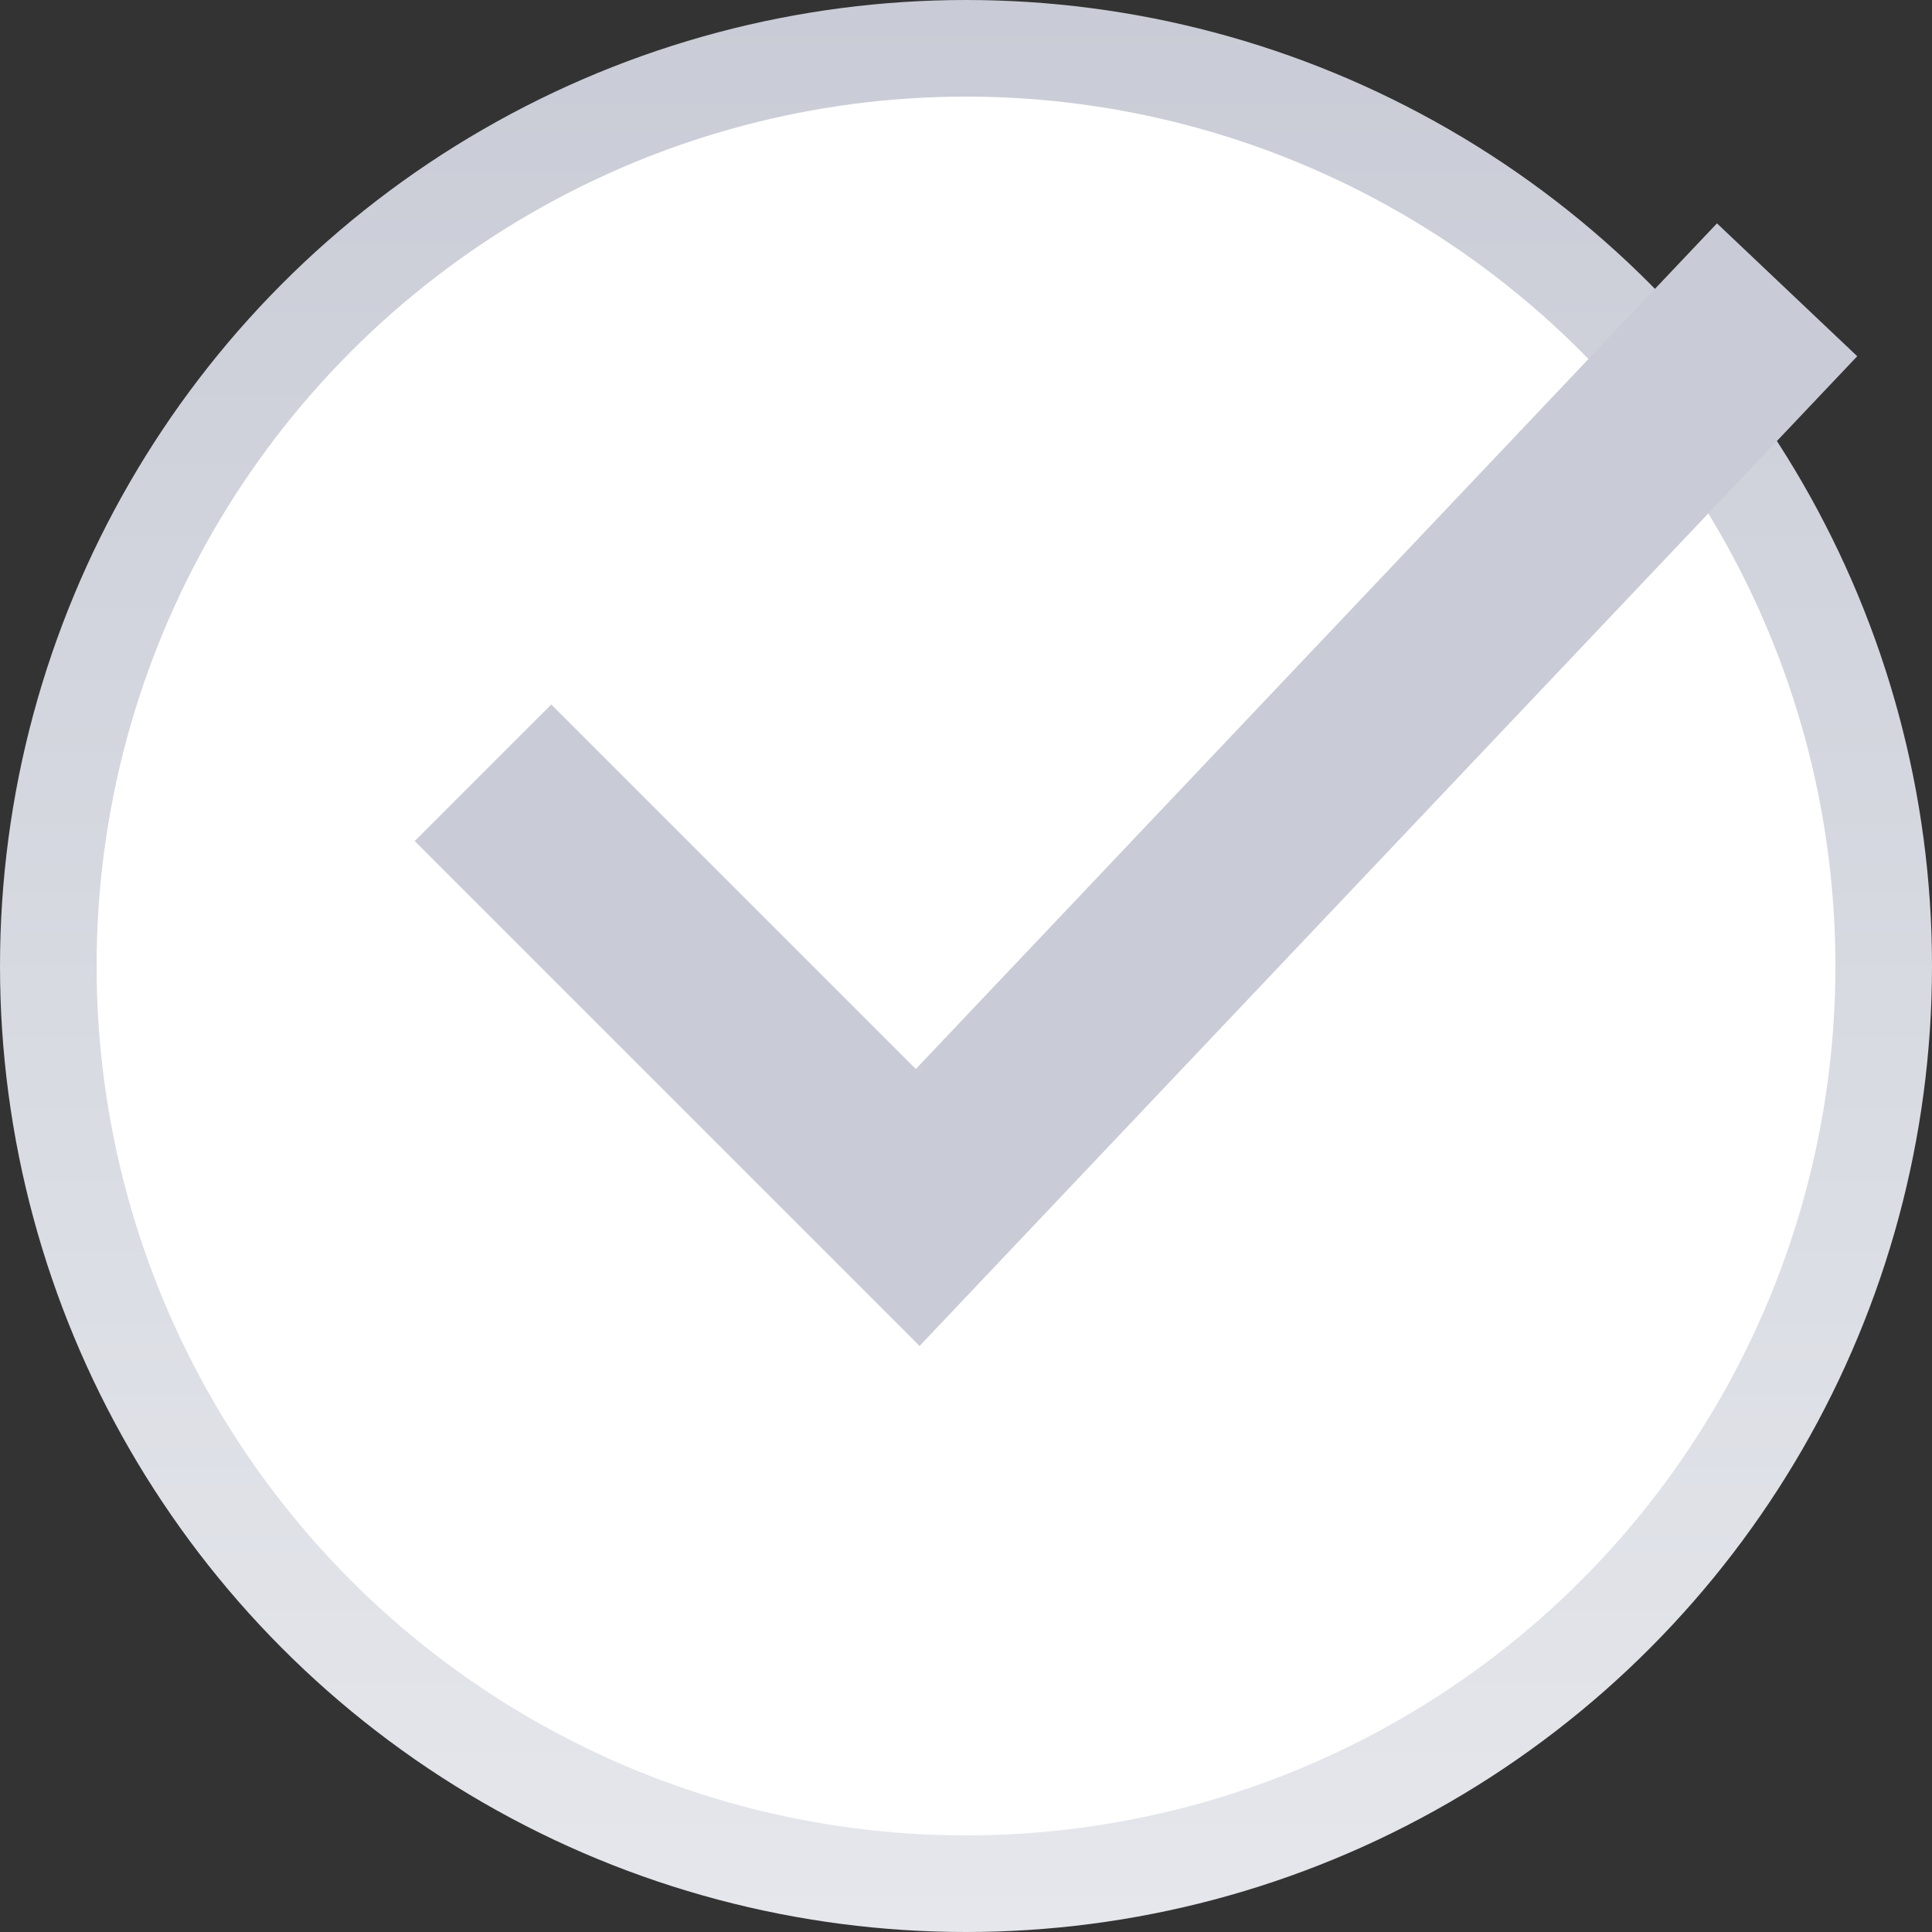 <svg width="40" height="40" viewBox="0 0 40 40" fill="none" xmlns="http://www.w3.org/2000/svg">
<rect x="0" y="0" width="40" height="40" fill="#333333" stroke="none"/>
<circle cx="20" cy="20" r="19" fill="white" stroke="url(#paint0_linear_34133_27828)" stroke-width="2"/>
<g style="mix-blend-mode:multiply">
<path d="M10 16L19 25L37 6" stroke="#C9CCD6" stroke-width="4"/>
</g>
<defs>
<linearGradient id="paint0_linear_34133_27828" x1="20" y1="0" x2="20" y2="40" gradientUnits="userSpaceOnUse">
<stop stop-color="#C9CCD6"/>
<stop offset="1" stop-color="#E5E7EC"/>
</linearGradient>
</defs>
</svg>
